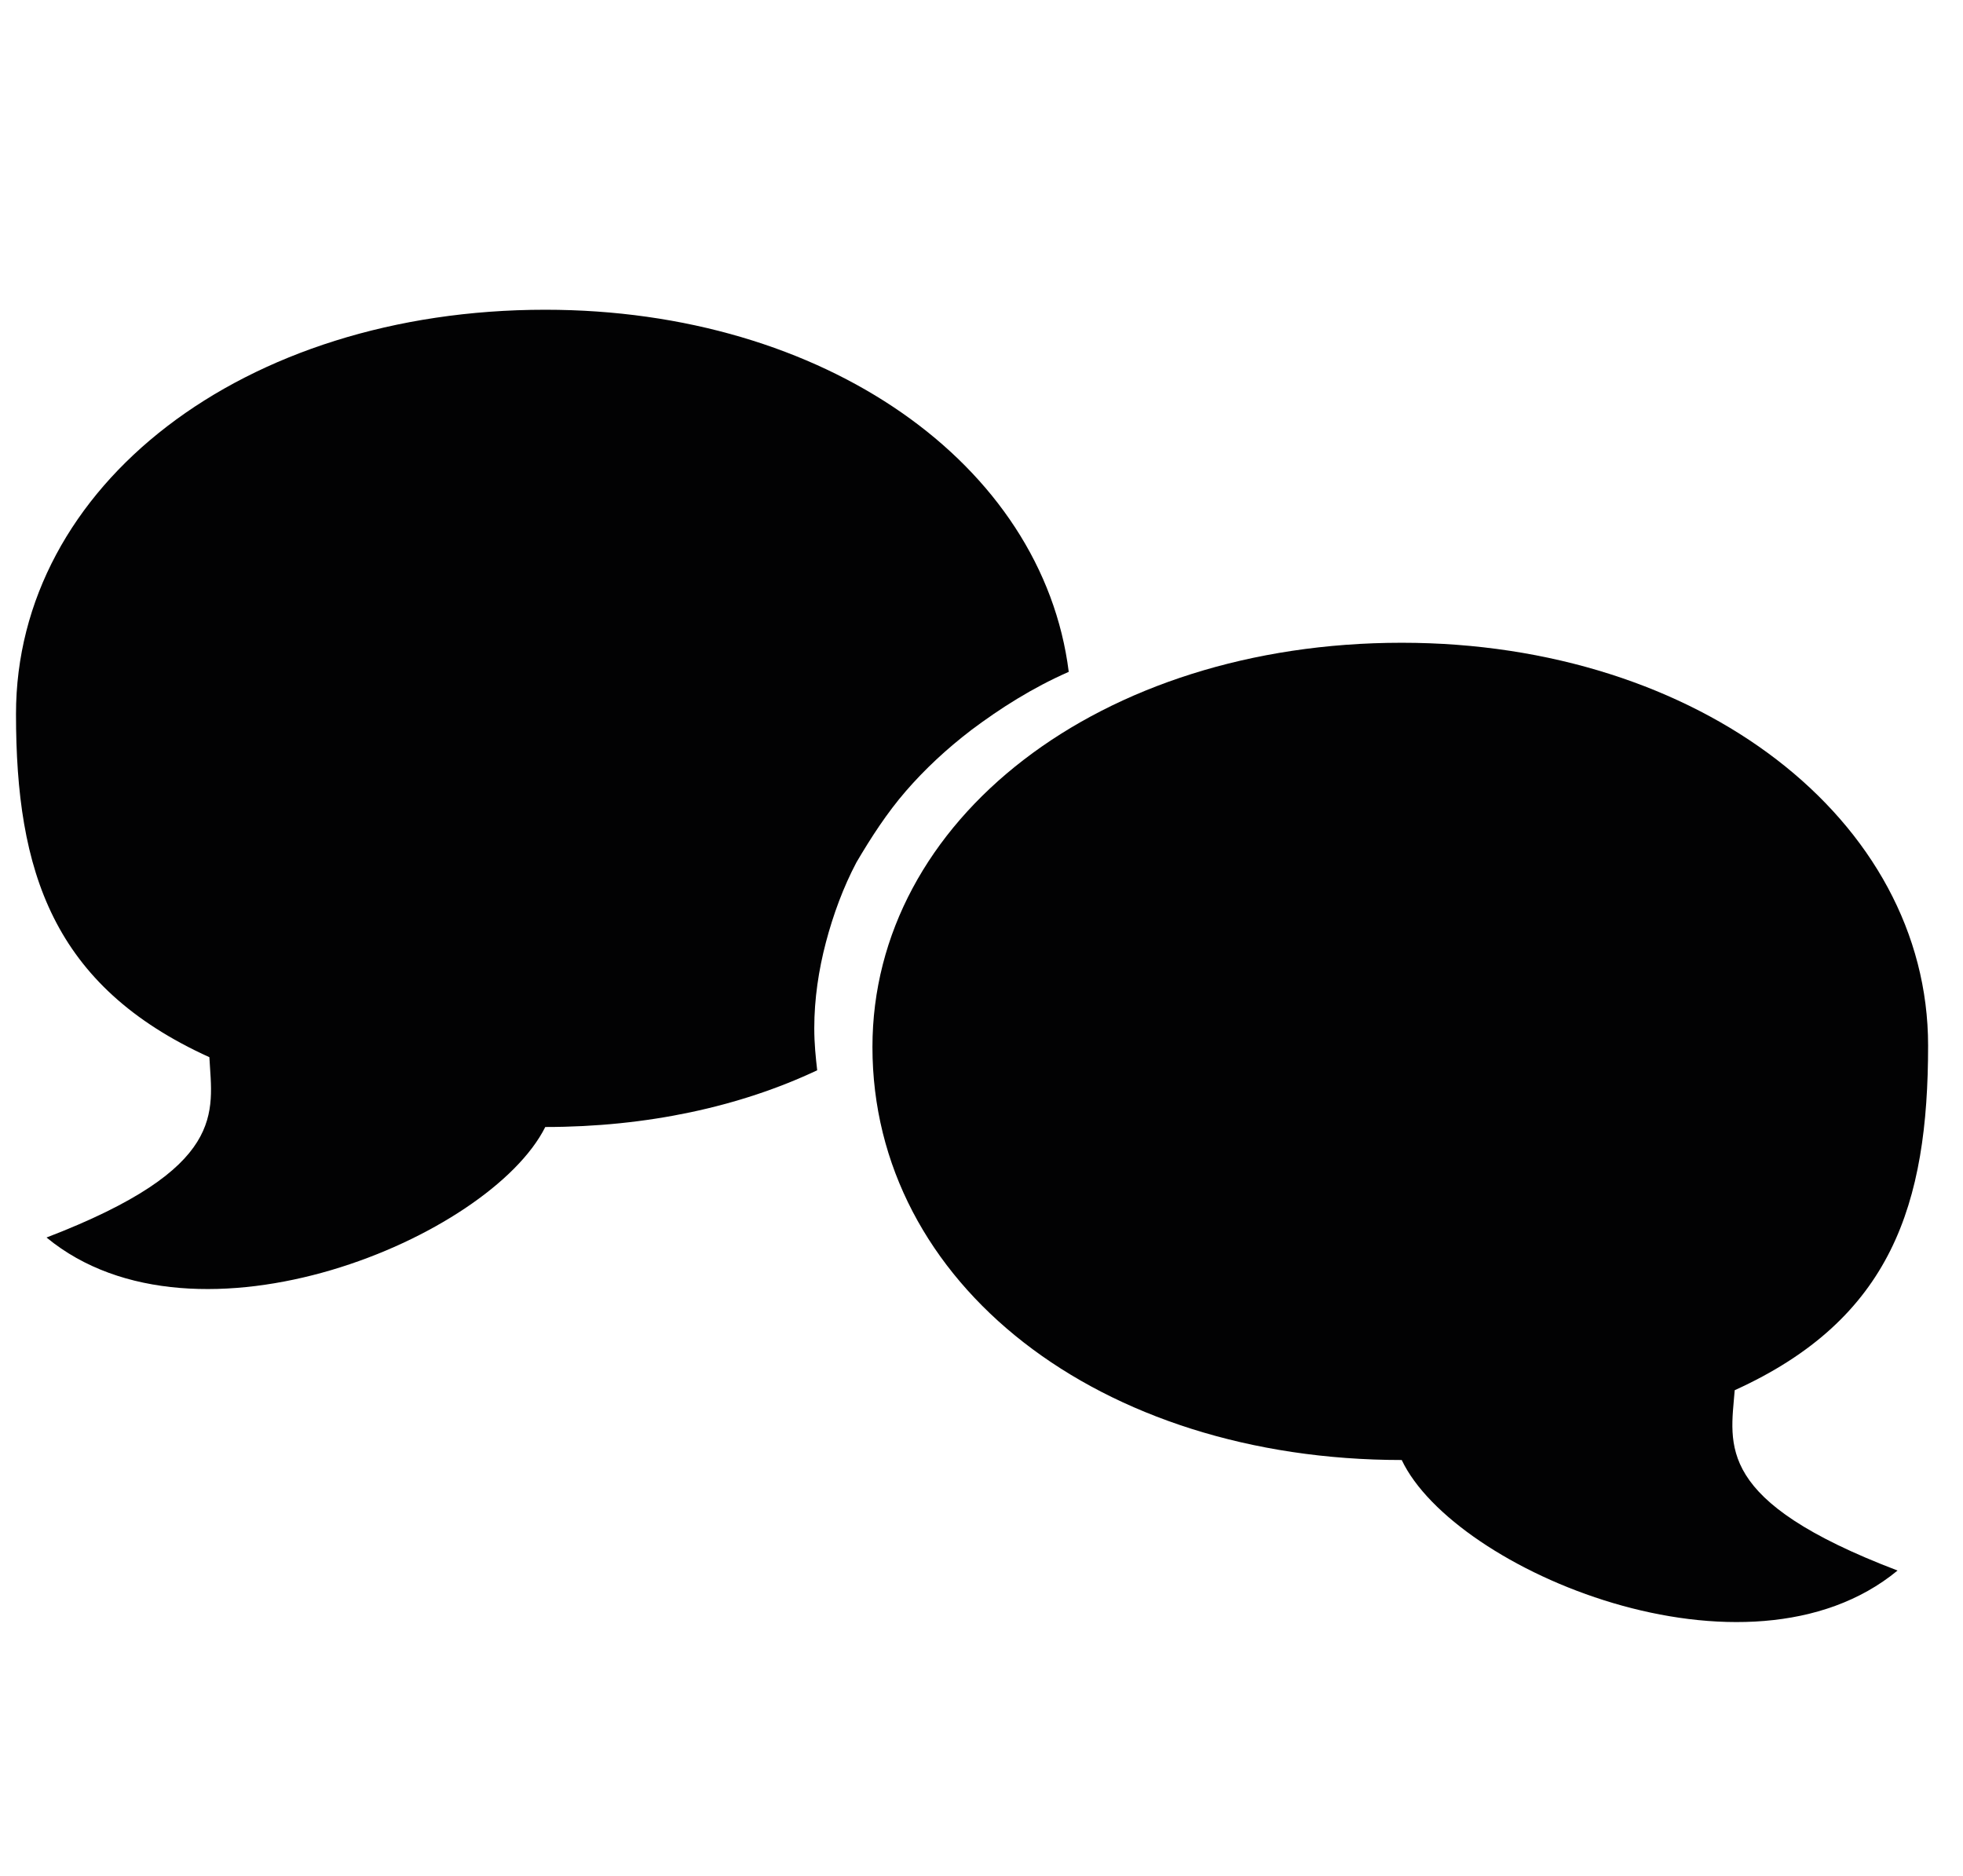 <?xml version="1.0" encoding="utf-8"?>
<!-- Generator: Adobe Illustrator 23.0.4, SVG Export Plug-In . SVG Version: 6.00 Build 0)  -->
<svg version="1.1" id="Capa_1" xmlns="http://www.w3.org/2000/svg" xmlns:xlink="http://www.w3.org/1999/xlink" x="0px" y="0px"
	 width="135px" height="129px" viewBox="0 0 135 129" style="enable-background:new 0 0 135 129;" xml:space="preserve">
<style type="text/css">
	.st0{fill:none;}
	.st1{fill-rule:evenodd;clip-rule:evenodd;fill:#020203;}
</style>
<g>
	<g>
		<g>
			<g>
				<g>
					<g>
						<g>
							<g>
								<rect x="1.1" y="21.3" class="st0" width="72.4" height="67.5"/>
								<path class="st1" d="M66.8,50.2c-1.7,1.3-3.2,2.7-4.5,4.2c-1.3,1.5-2.4,3.2-3.4,4.9c-0.9,1.7-1.6,3.6-2.1,5.5
									c-0.5,1.9-0.8,3.9-0.8,5.9c0,1.1,0.1,2,0.2,2.9c-5.3,2.5-11.7,3.9-18.7,3.9c-3.8,7.6-24,16.1-34.3,7.6
									c12.5-4.8,11.4-8.6,11.2-12.4C3.6,67.8,1.1,59.9,1.1,49.1c0-15.7,15.6-27.8,36.4-27.8c19.2,0,34.2,10.6,36,24.9
									C71,47.3,68.8,48.7,66.8,50.2z"/>
							</g>
						</g>
						<g>
							<g>
								<rect x="60" y="44.2" class="st0" width="72.7" height="67.6"/>
								<path class="st1" d="M96.4,44.2C75.6,44.2,60,56.4,60,72c0,16.3,15.6,28.4,36.4,28.4c3.6,7.6,23.8,16.1,34.1,7.6
									c-12.6-4.8-11.5-8.6-11.2-12.4c10.8-4.9,13.3-12.8,13.3-23.7C132.6,56.4,116.9,44.2,96.4,44.2z"/>
							</g>
						</g>
					</g>
				</g>
			</g>
		</g>
	</g>
</g>
</svg>
